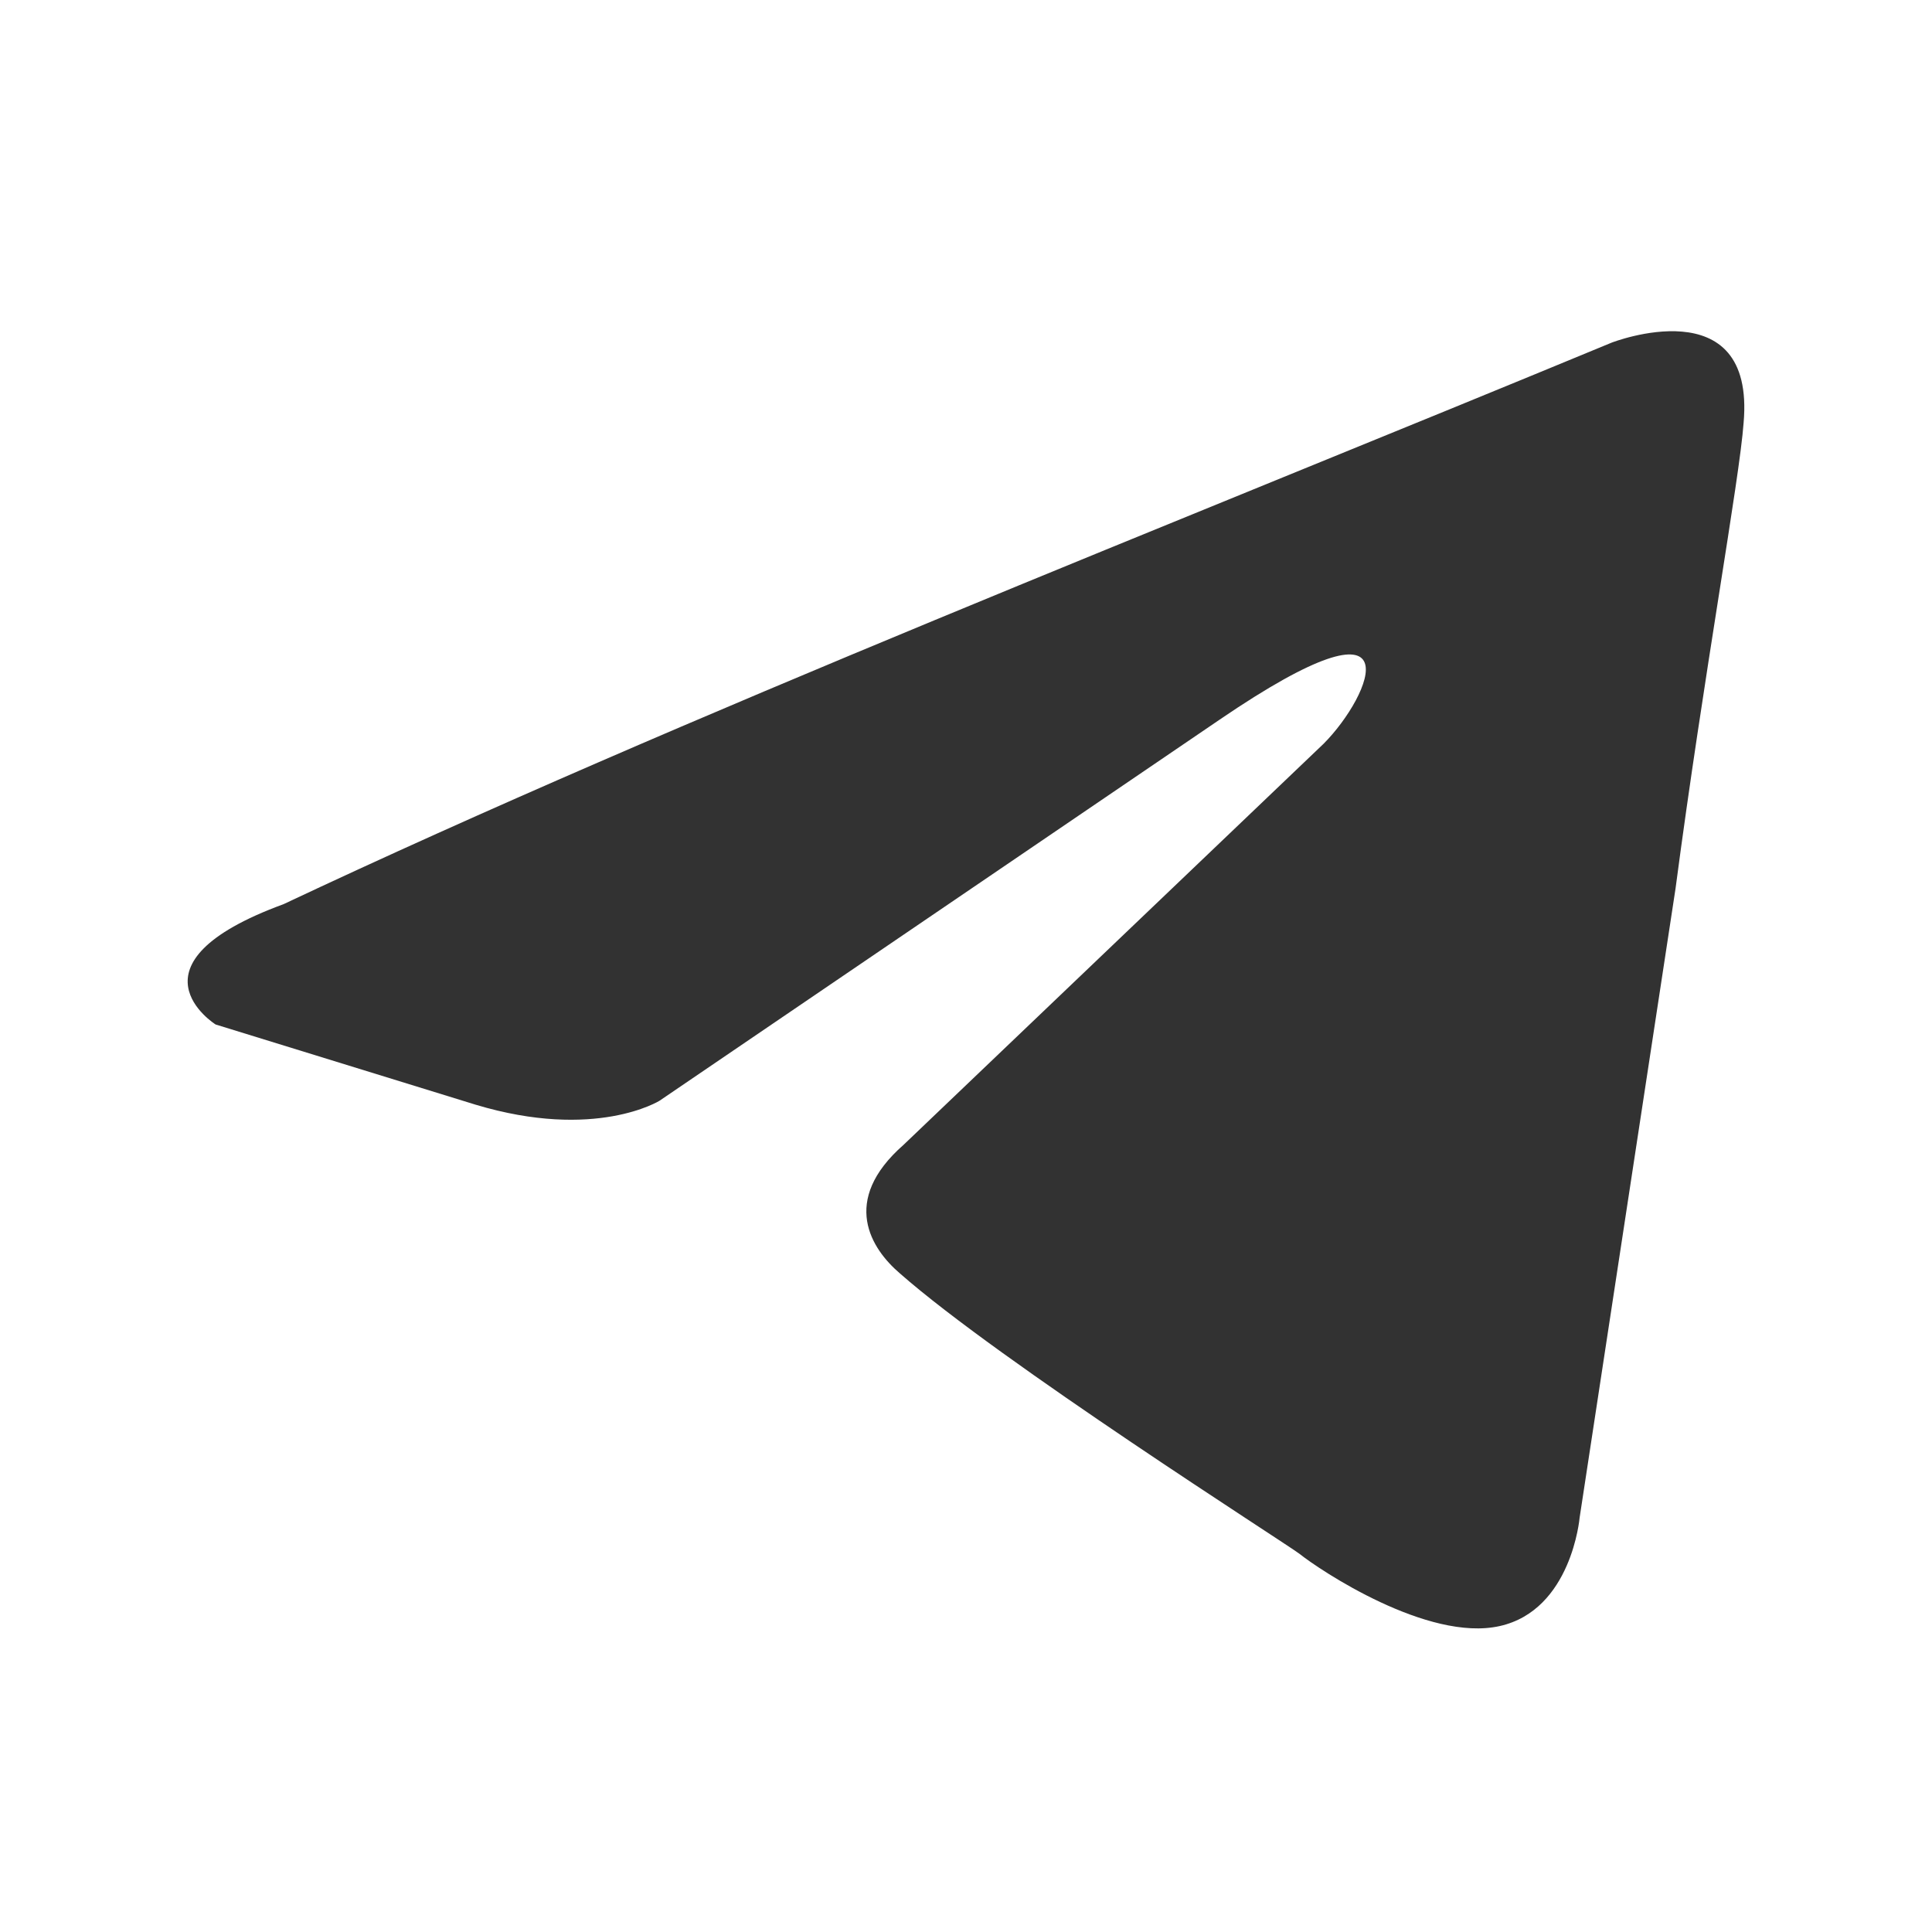 <?xml version="1.0" encoding="UTF-8"?> <svg xmlns="http://www.w3.org/2000/svg" width="70" height="70" viewBox="0 0 70 70" fill="none"><path d="M58.391 12.415C58.391 12.415 63.609 10.381 63.174 15.321C63.029 17.356 61.725 24.476 60.71 32.178L57.232 54.993C57.232 54.993 56.942 58.335 54.334 58.916C51.725 59.498 47.812 56.882 47.087 56.301C46.507 55.865 36.218 49.325 32.594 46.128C31.58 45.257 30.42 43.513 32.739 41.478L47.957 26.947C49.696 25.203 51.435 21.134 44.188 26.075L23.899 39.88C23.899 39.88 21.58 41.333 17.232 40.025L7.812 37.119C7.812 37.119 4.333 34.939 10.275 32.759C24.768 25.929 42.594 18.954 58.391 12.415Z" fill="#323232"></path></svg> 